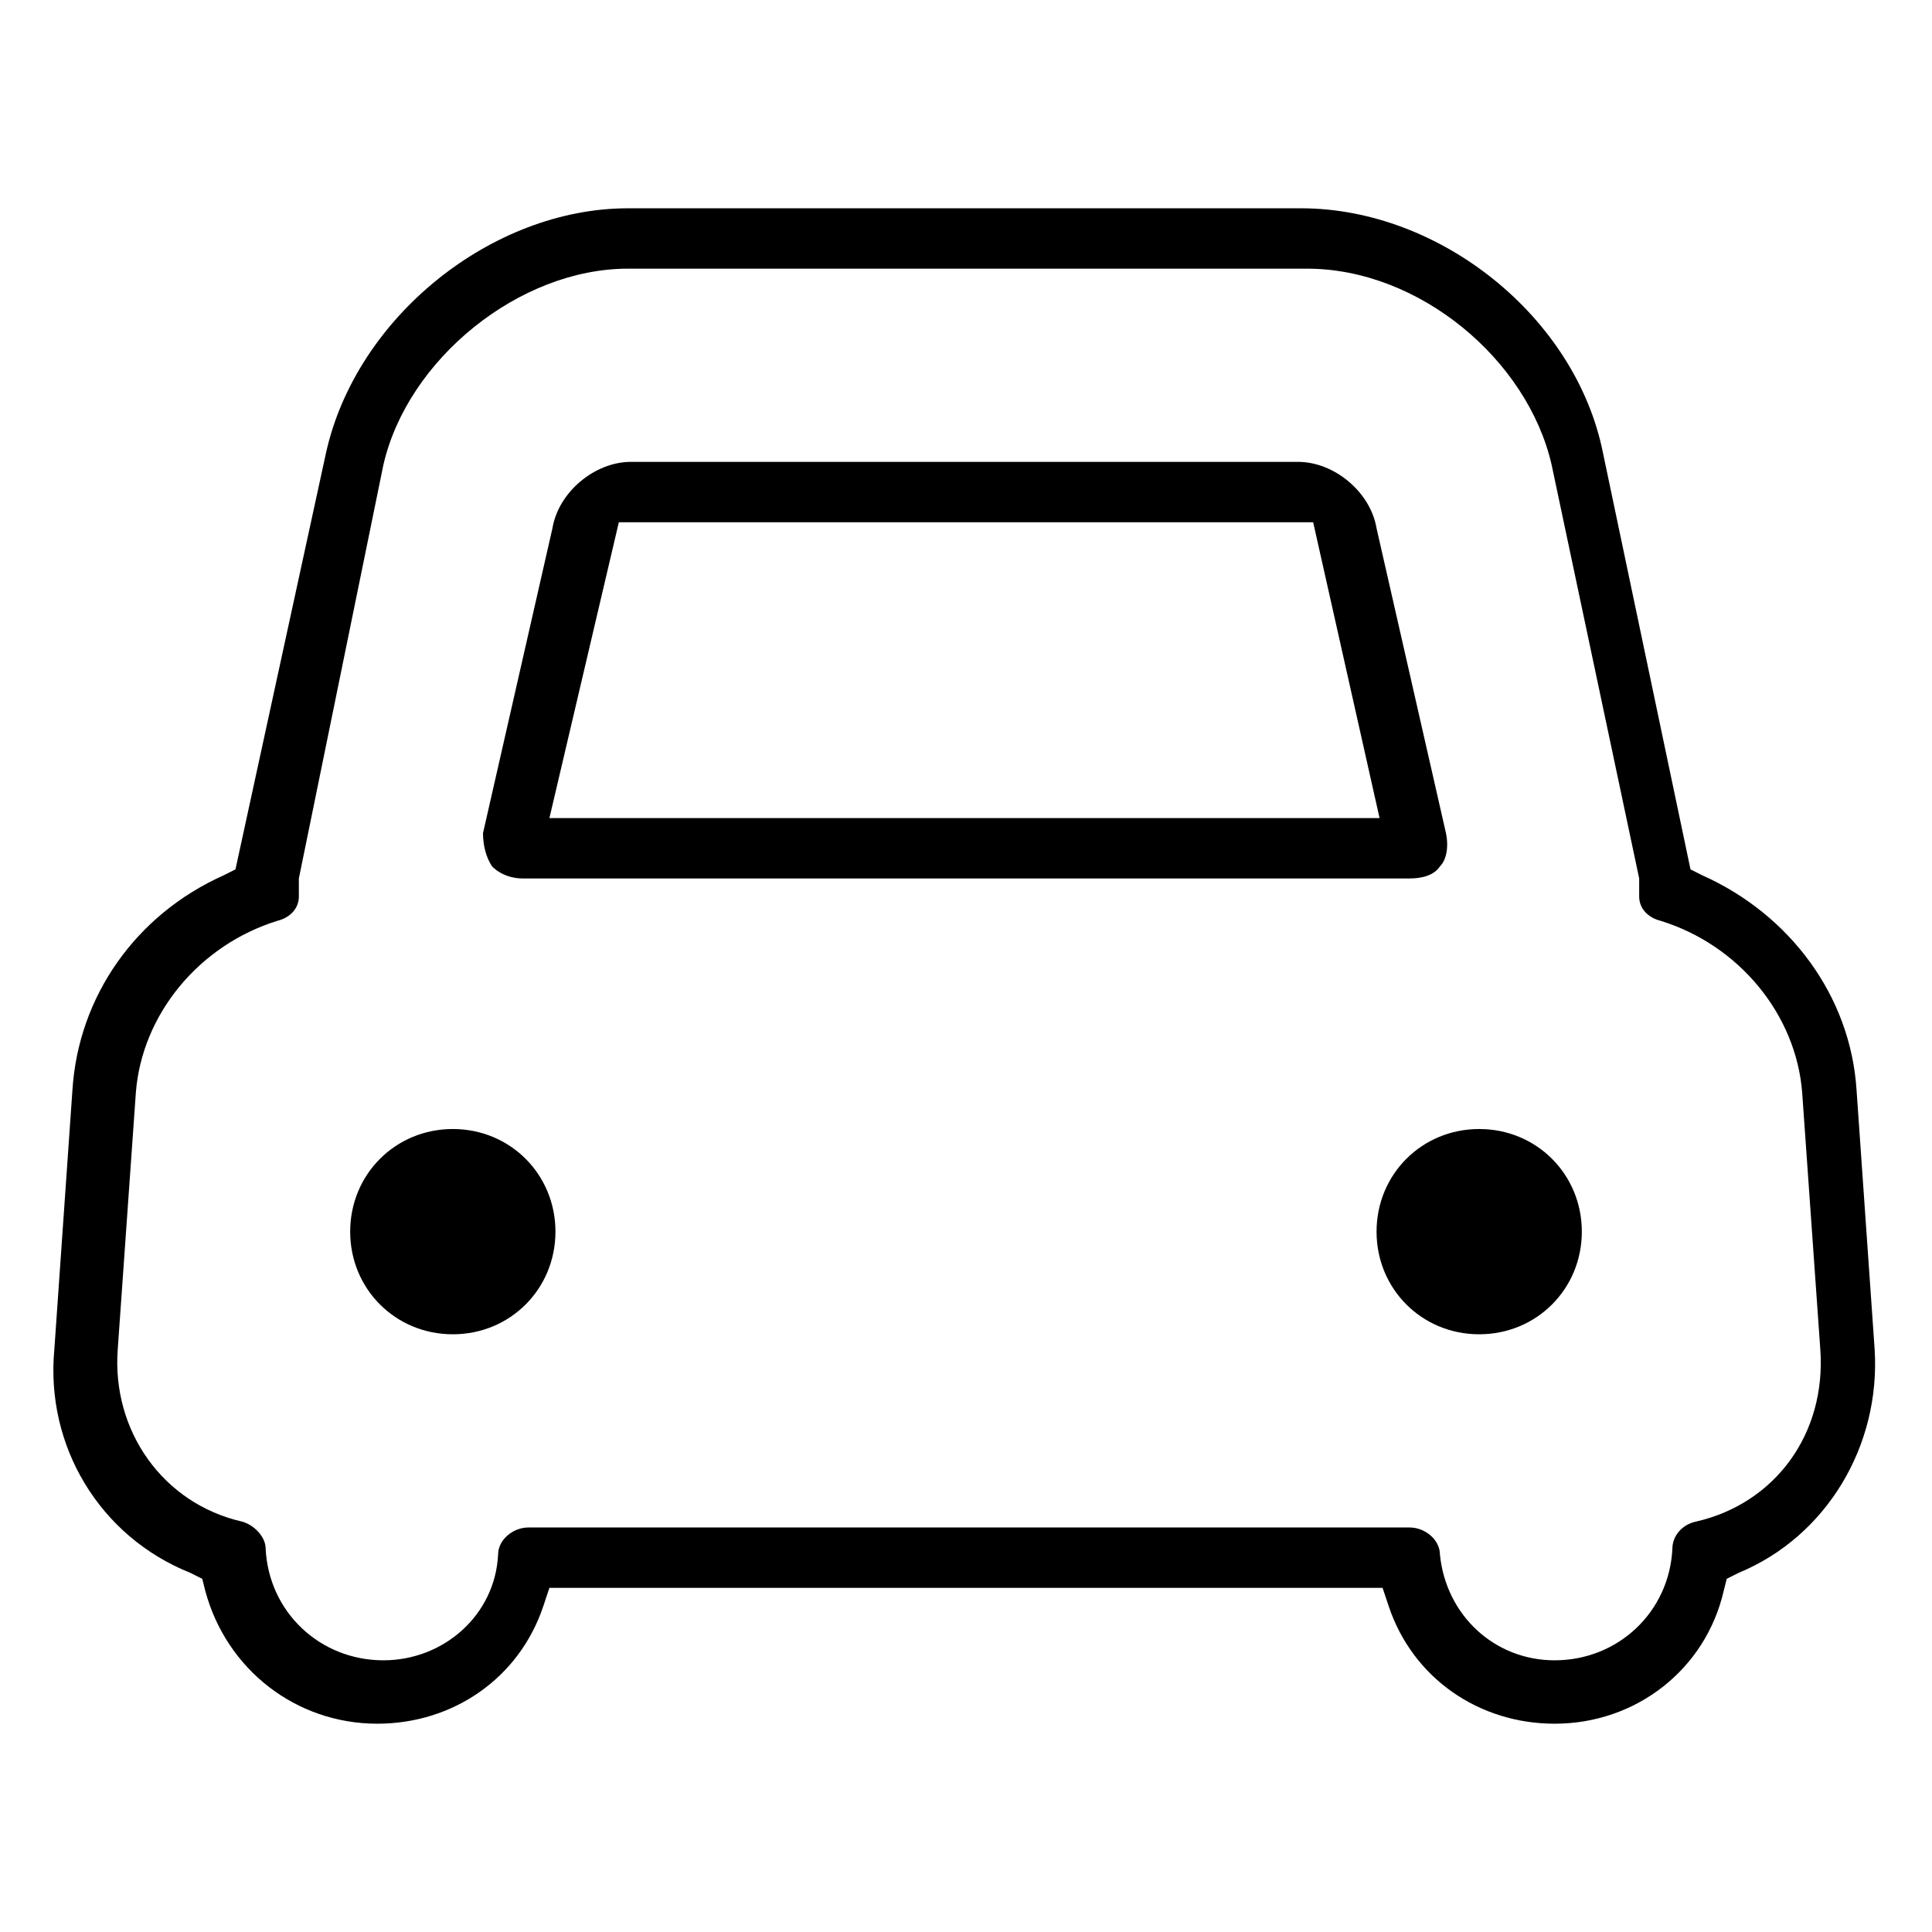 <?xml version="1.0" encoding="utf-8"?>
<!-- Generator: Adobe Illustrator 24.1.0, SVG Export Plug-In . SVG Version: 6.00 Build 0)  -->
<svg version="1.1" id="Layer_1" xmlns="http://www.w3.org/2000/svg" xmlns:xlink="http://www.w3.org/1999/xlink" x="0px" y="0px"
	 viewBox="0 0 64 64" style="enable-background:new 0 0 64 64;" xml:space="preserve">
<style type="text/css">
	.st0{fill:none;}
</style>
<rect x="1" y="5.3" class="st0" width="61.9" height="53.5"/>
<path d="M51.5,57.1c-2.5,0-4.7-1.5-5.5-3.9l-0.2-0.6H18.2L18,53.2c-0.8,2.4-3,3.9-5.5,3.9c-2.7,0-5-1.8-5.7-4.4l-0.1-0.4l-0.4-0.2
	c-3-1.2-4.8-4.2-4.5-7.4l0.6-8.6C2.6,33,4.5,30.3,7.4,29l0.4-0.2L10.8,15c1-4.5,5.5-8.1,10-8.1h22.3c4.6,0,9.1,3.6,10,8.1l2.9,13.8
	l0.4,0.2c2.9,1.3,4.9,4,5.1,7.1l0.6,8.6c0.2,3.2-1.6,6.2-4.5,7.4l-0.4,0.2l-0.1,0.4C56.5,55.3,54.2,57.1,51.5,57.1z M46.7,50.6
	c0.5,0,1,0.4,1,0.9c0.2,2,1.8,3.5,3.8,3.5c2.1,0,3.8-1.6,3.9-3.7c0-0.4,0.3-0.8,0.8-0.9c2.6-0.6,4.3-2.9,4.1-5.7l-0.6-8.5
	c-0.2-2.6-2.1-4.9-4.7-5.7c-0.4-0.1-0.7-0.4-0.7-0.8c0-0.1,0-0.2,0-0.3c0-0.1,0-0.2,0-0.3l-2.9-13.7c-0.8-3.5-4.4-6.5-8.1-6.5H20.8
	c-3.6,0-7.3,3-8.1,6.5L9.9,29.1c0,0.1,0,0.2,0,0.3l0,0.3c0,0.4-0.3,0.7-0.7,0.8c-2.6,0.8-4.5,3.1-4.7,5.7l-0.6,8.5
	c-0.2,2.7,1.5,5.1,4.1,5.7c0.4,0.1,0.8,0.5,0.8,0.9c0.1,2.1,1.8,3.7,3.9,3.7c2,0,3.7-1.5,3.8-3.5c0-0.5,0.5-0.9,1-0.9H46.7z
	 M49,44.2c-1.9,0-3.4-1.5-3.4-3.4s1.5-3.4,3.4-3.4s3.4,1.5,3.4,3.4S50.9,44.2,49,44.2z M15,44.2c-1.9,0-3.4-1.5-3.4-3.4
	s1.5-3.4,3.4-3.4c1.9,0,3.4,1.5,3.4,3.4S16.9,44.2,15,44.2z M17.3,29.1c-0.3,0-0.7-0.1-1-0.4C16.1,28.4,16,28,16,27.6l2.3-10.1
	c0.2-1.2,1.4-2.2,2.6-2.2H43c1.2,0,2.4,1,2.6,2.2l2.3,10.1c0.1,0.5,0,0.9-0.2,1.1c-0.2,0.3-0.6,0.4-1,0.4H17.3z M18.2,27.1h27.5
	l-2.2-9.8h-23L18.2,27.1z"/>
<rect x="1.7" y="6.8" class="st0" width="60.6" height="50.3"/>
</svg>
